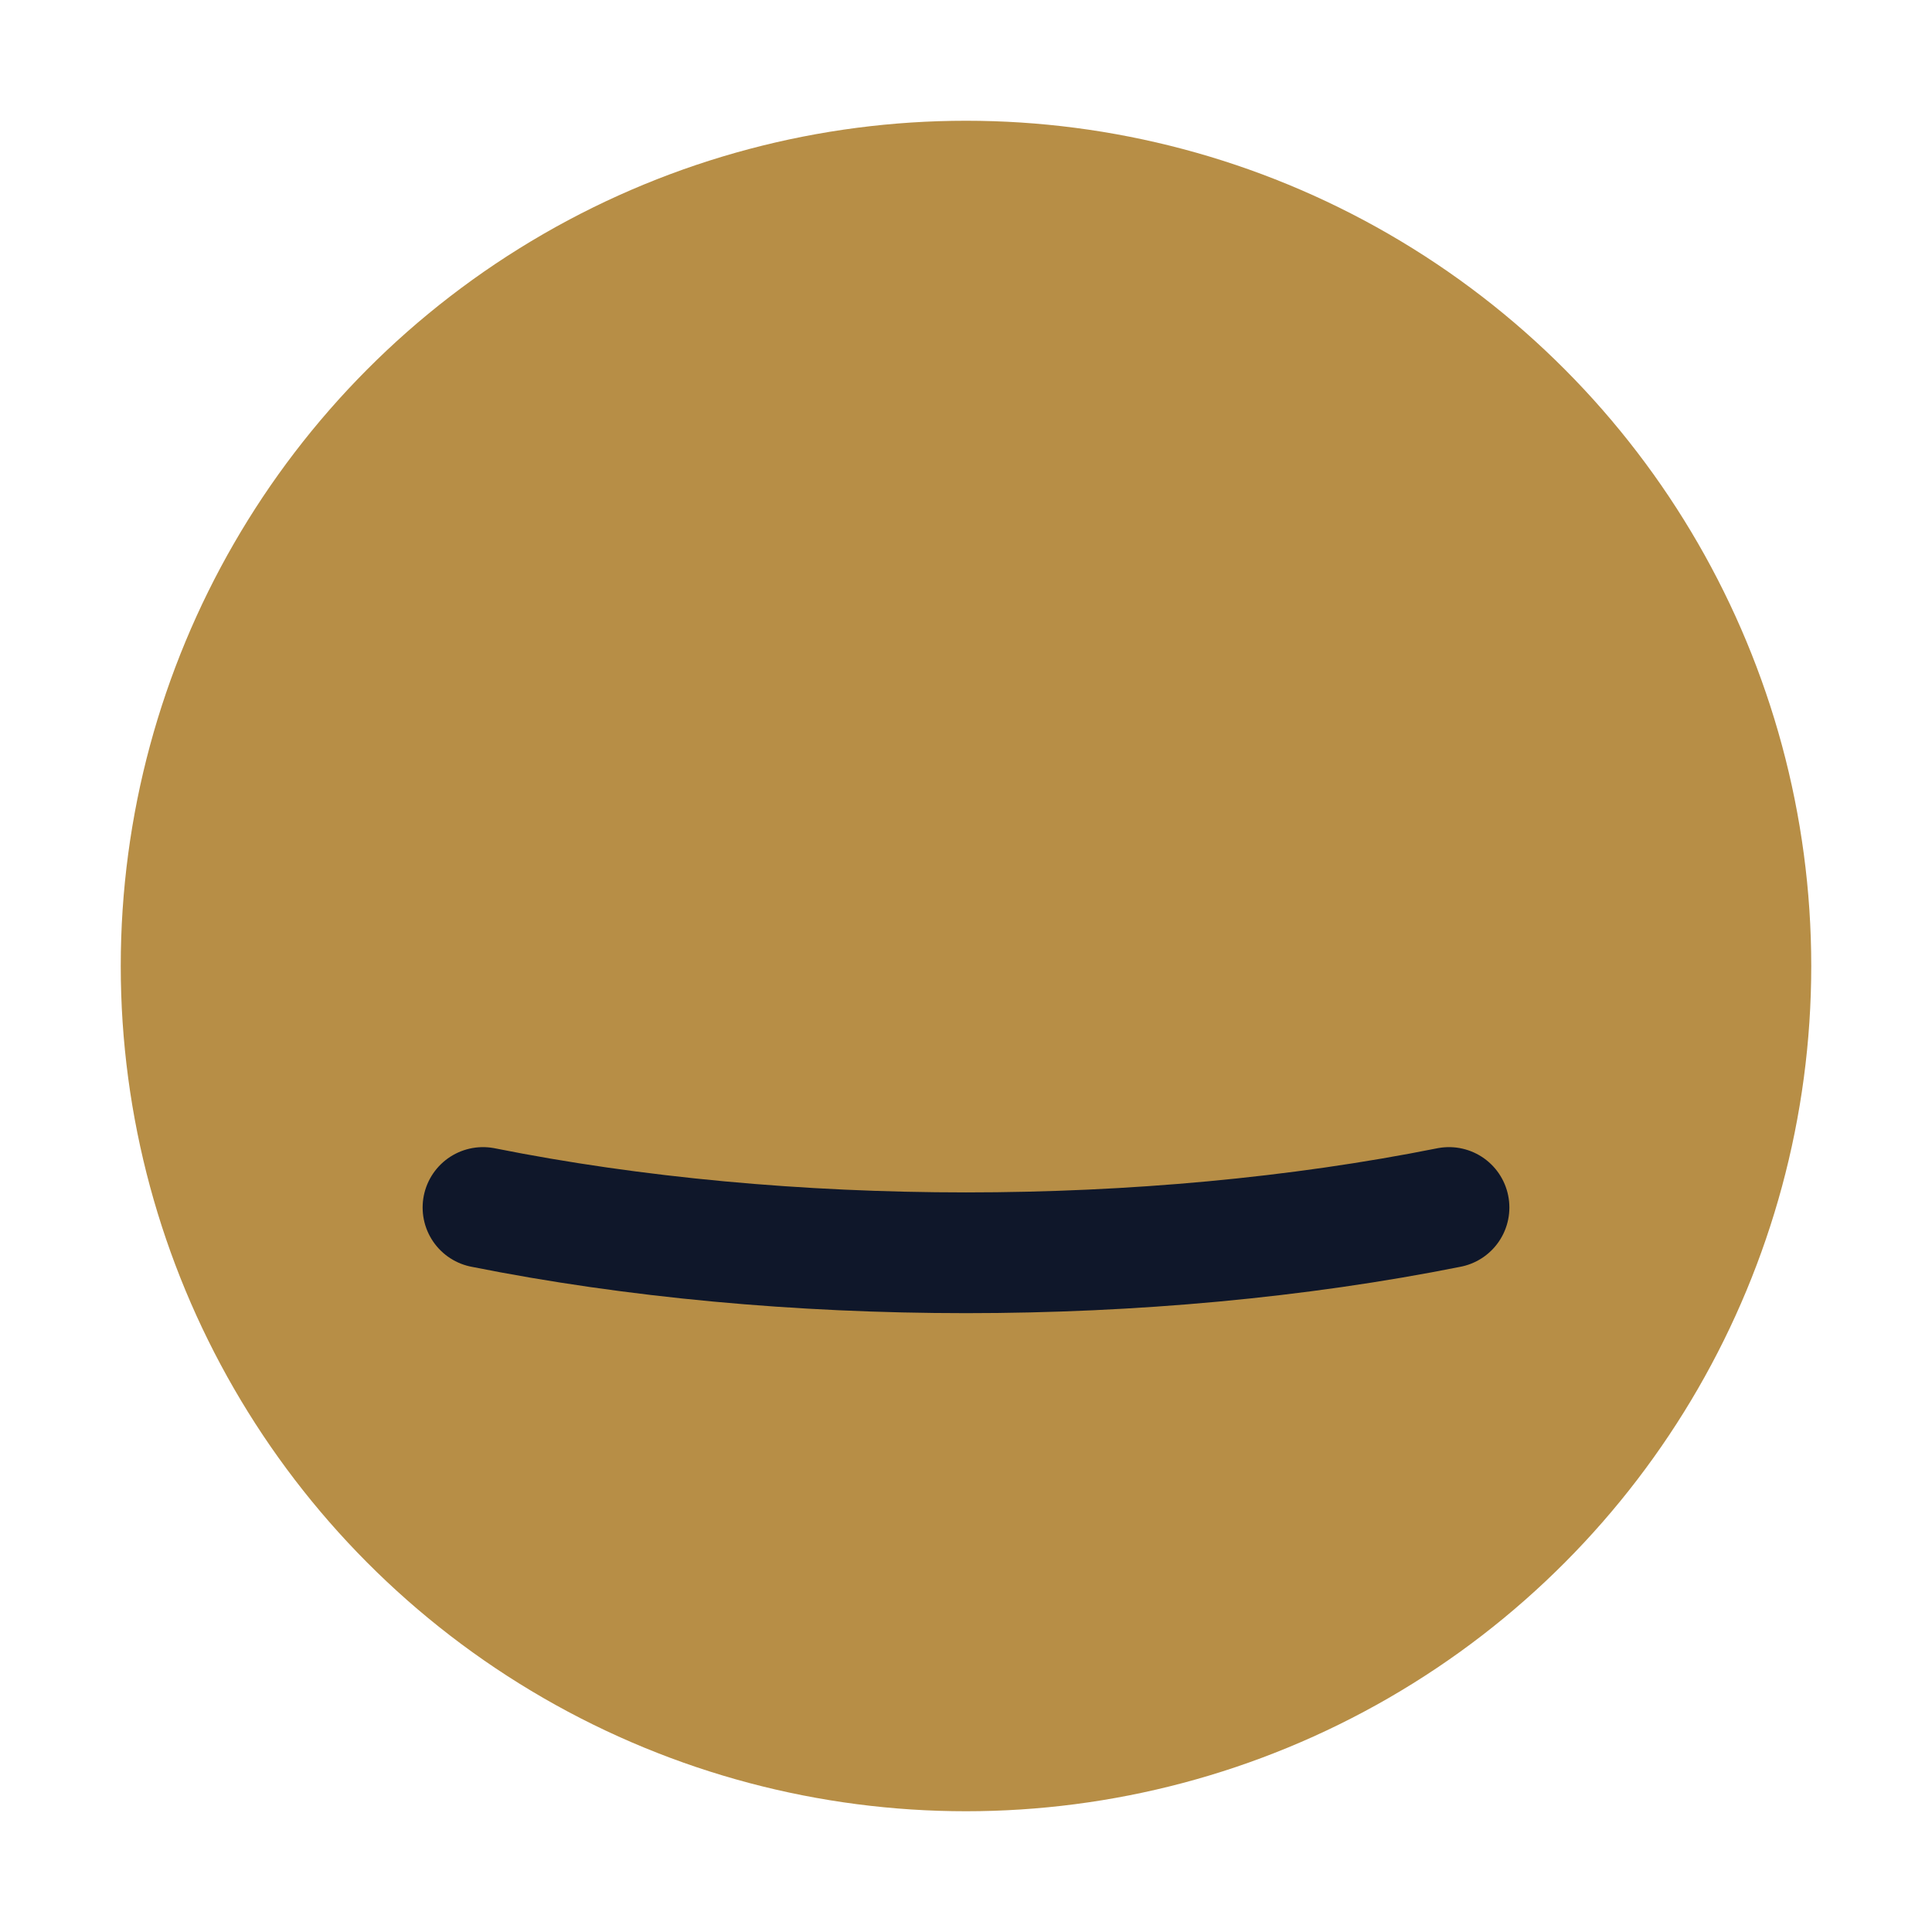 <svg xmlns="http://www.w3.org/2000/svg" viewBox="0 0 32 32">
<circle cx="16" cy="16" r="14" fill="#b78e46"/>
  <path d="M8 20c5 1 11 1 16 0" stroke="#0f172a" stroke-width="2" stroke-linecap="round" fill="none"/>
</svg>

